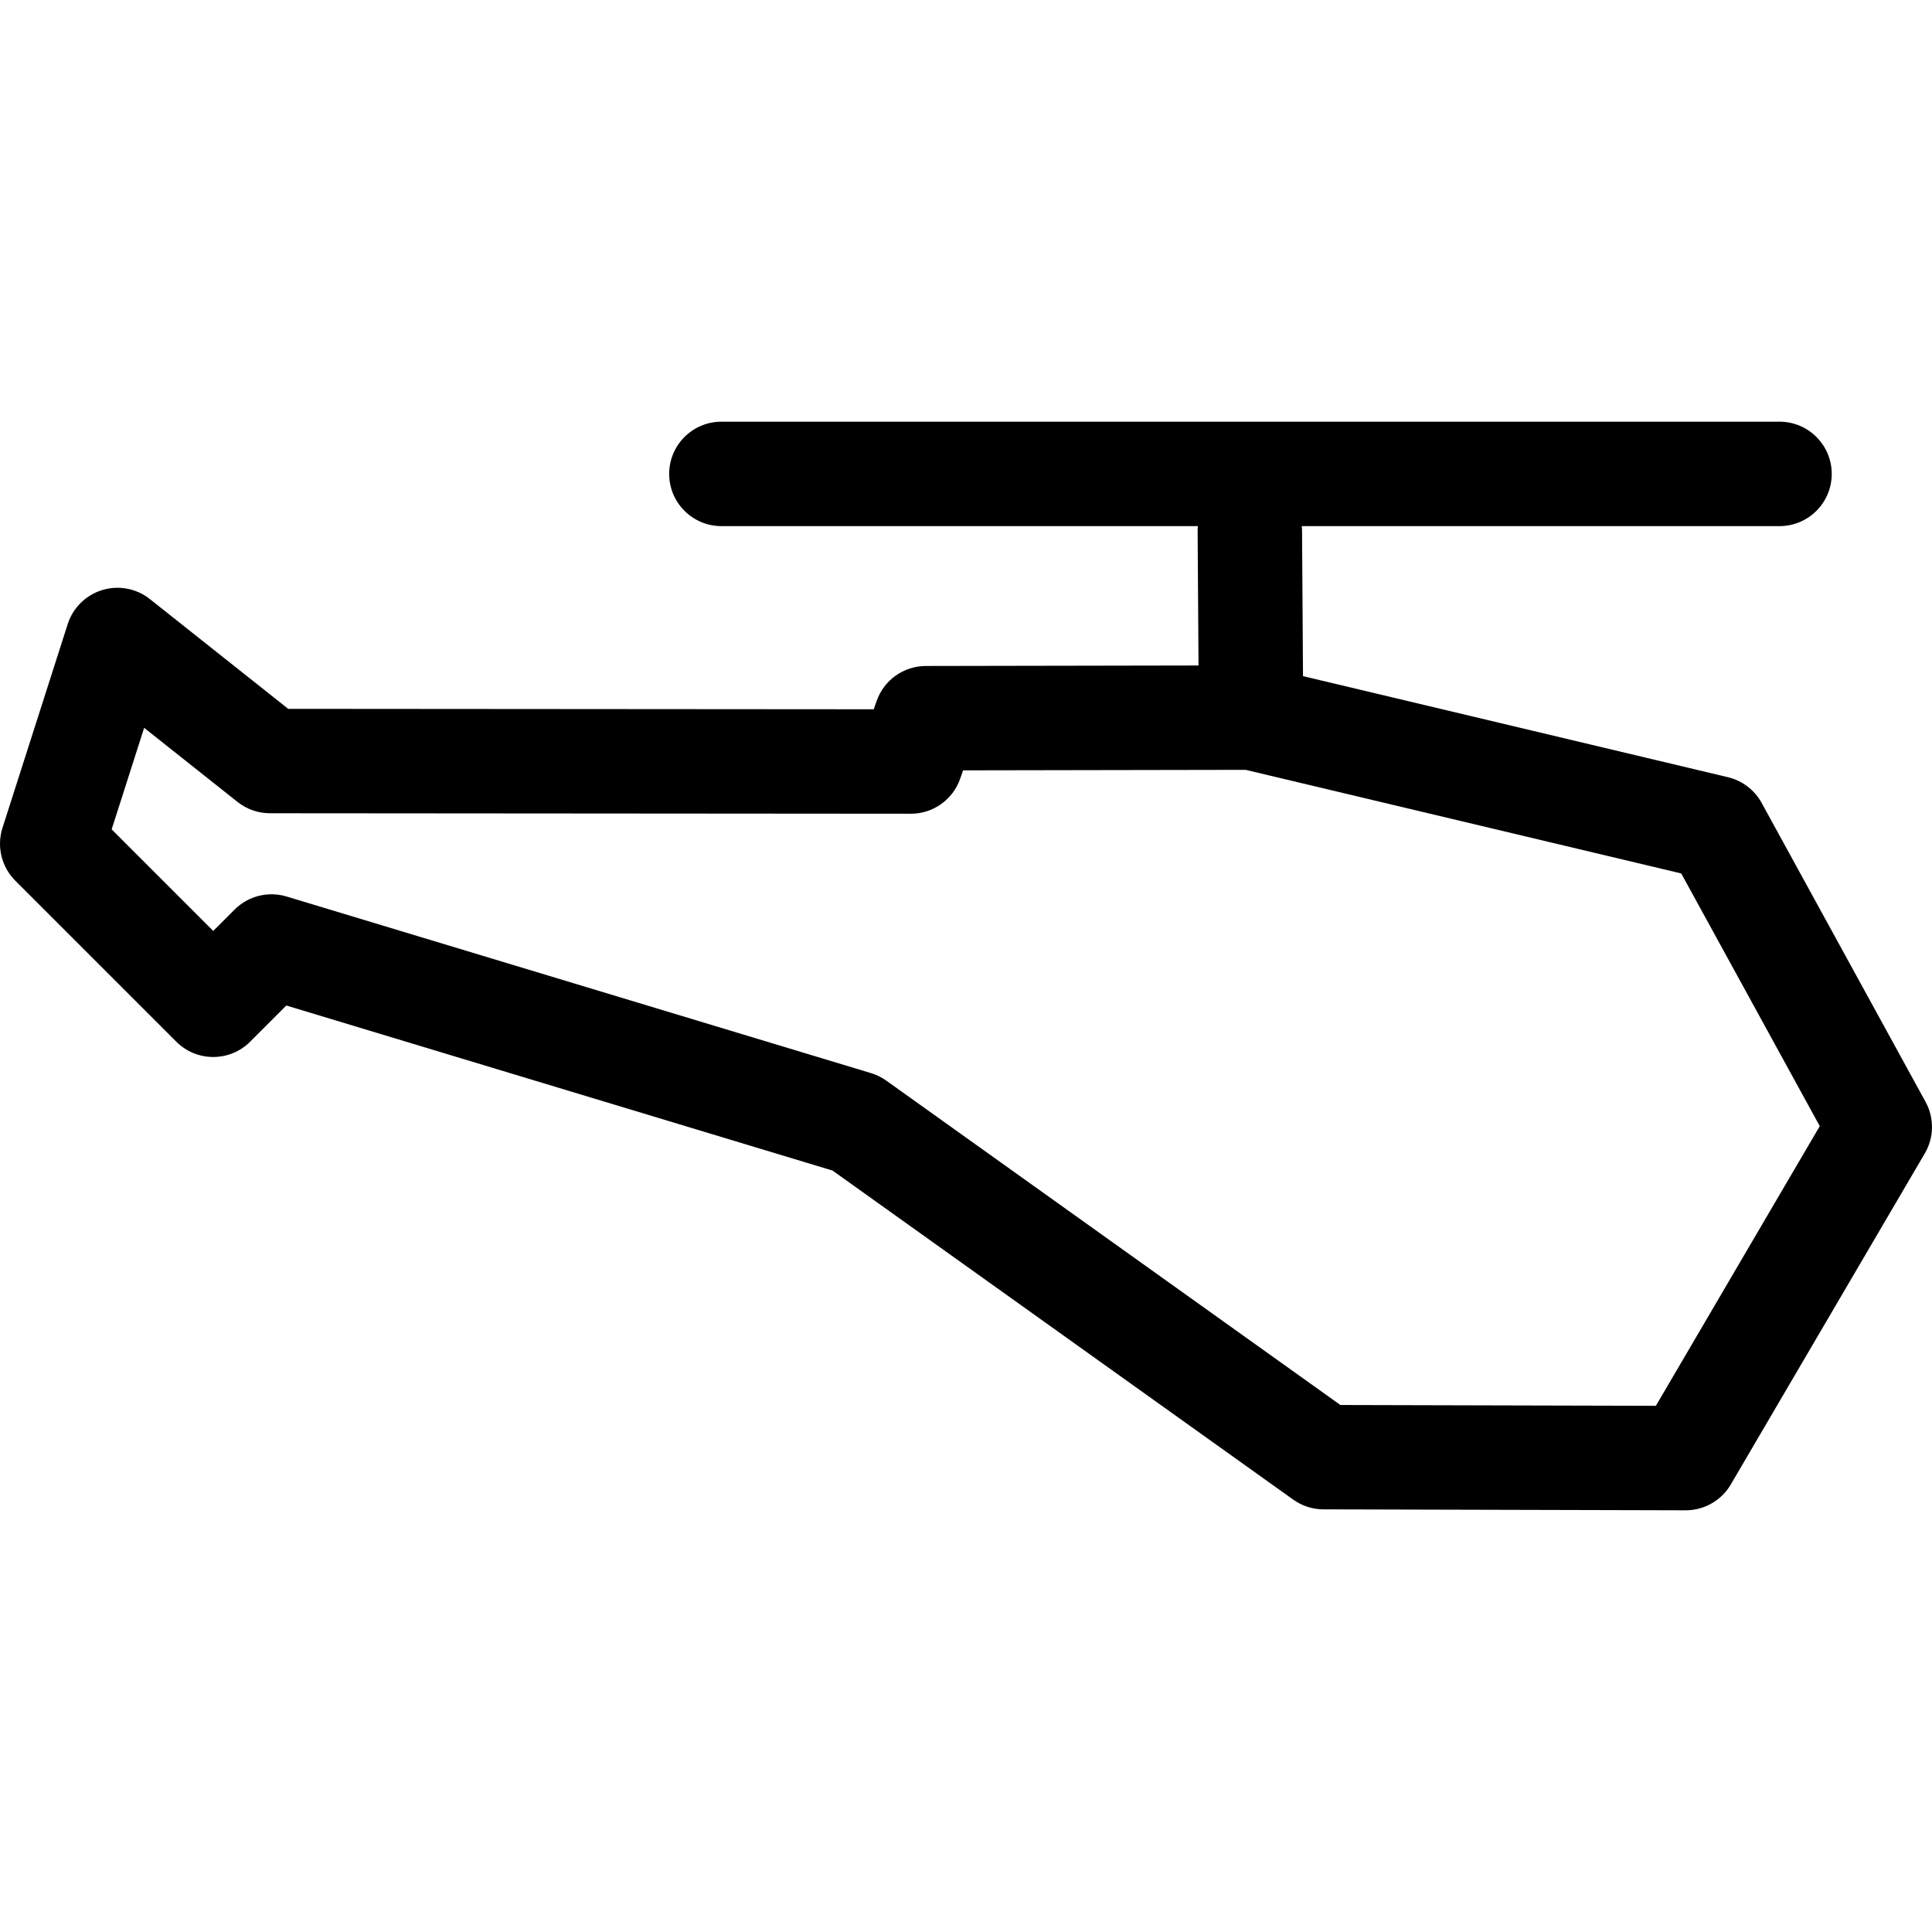<?xml version="1.0" encoding="iso-8859-1"?>
<!-- Uploaded to: SVG Repo, www.svgrepo.com, Generator: SVG Repo Mixer Tools -->
<!DOCTYPE svg PUBLIC "-//W3C//DTD SVG 1.1//EN" "http://www.w3.org/Graphics/SVG/1.1/DTD/svg11.dtd">
<svg fill="#000000" version="1.1" id="Capa_1" xmlns="http://www.w3.org/2000/svg" xmlns:xlink="http://www.w3.org/1999/xlink" 
	 width="800px" height="800px" viewBox="0 0 462.529 462.53"
	 xml:space="preserve">
<g>
	<path d="M209.865,167.835l-0.685,1.97L68.996,169.7l-33.109-26.273c-3.215-2.552-7.478-3.362-11.406-2.168
		c-3.927,1.194-7.018,4.24-8.27,8.149L0.596,198.194c-1.427,4.458-0.244,9.34,3.066,12.649l38.546,38.544
		c4.882,4.883,12.796,4.881,17.677,0l8.662-8.662l130.772,39.517l110.287,78.778c2.111,1.508,4.64,2.322,7.233,2.328l86.702,0.226
		c0.011,0,0.021,0,0.032,0c4.437,0,8.541-2.353,10.785-6.181l46.454-79.271c2.224-3.793,2.29-8.476,0.176-12.33l-39.243-71.574
		c-1.699-3.099-4.631-5.333-8.068-6.151l-101.73-24.195l-0.231-34.792c-0.002-0.38-0.028-0.754-0.064-1.125h114.374
		c6.903,0,12.5-5.597,12.5-12.5c0-6.903-5.597-12.5-12.5-12.5H172.704c-6.903,0-12.5,5.597-12.5,12.5c0,6.903,5.597,12.5,12.5,12.5
		h114.071c-0.041,0.425-0.061,0.856-0.058,1.292l0.214,32.075l-65.28,0.117C216.336,159.449,211.61,162.816,209.865,167.835z
		 M229.874,186.417l0.693-1.993l67.643-0.121l104.283,24.803l33.167,60.493l-39.237,66.959l-75.529-0.196l-108.718-77.659
		c-1.11-0.793-2.344-1.398-3.65-1.794L68.617,214.631c-4.41-1.331-9.196-0.131-12.454,3.126l-5.115,5.114L26.73,198.554l7.78-24.306
		l22.354,17.739c2.208,1.752,4.942,2.707,7.76,2.708l153.433,0.117C223.382,194.817,228.126,191.447,229.874,186.417z"/>
</g>
</svg>